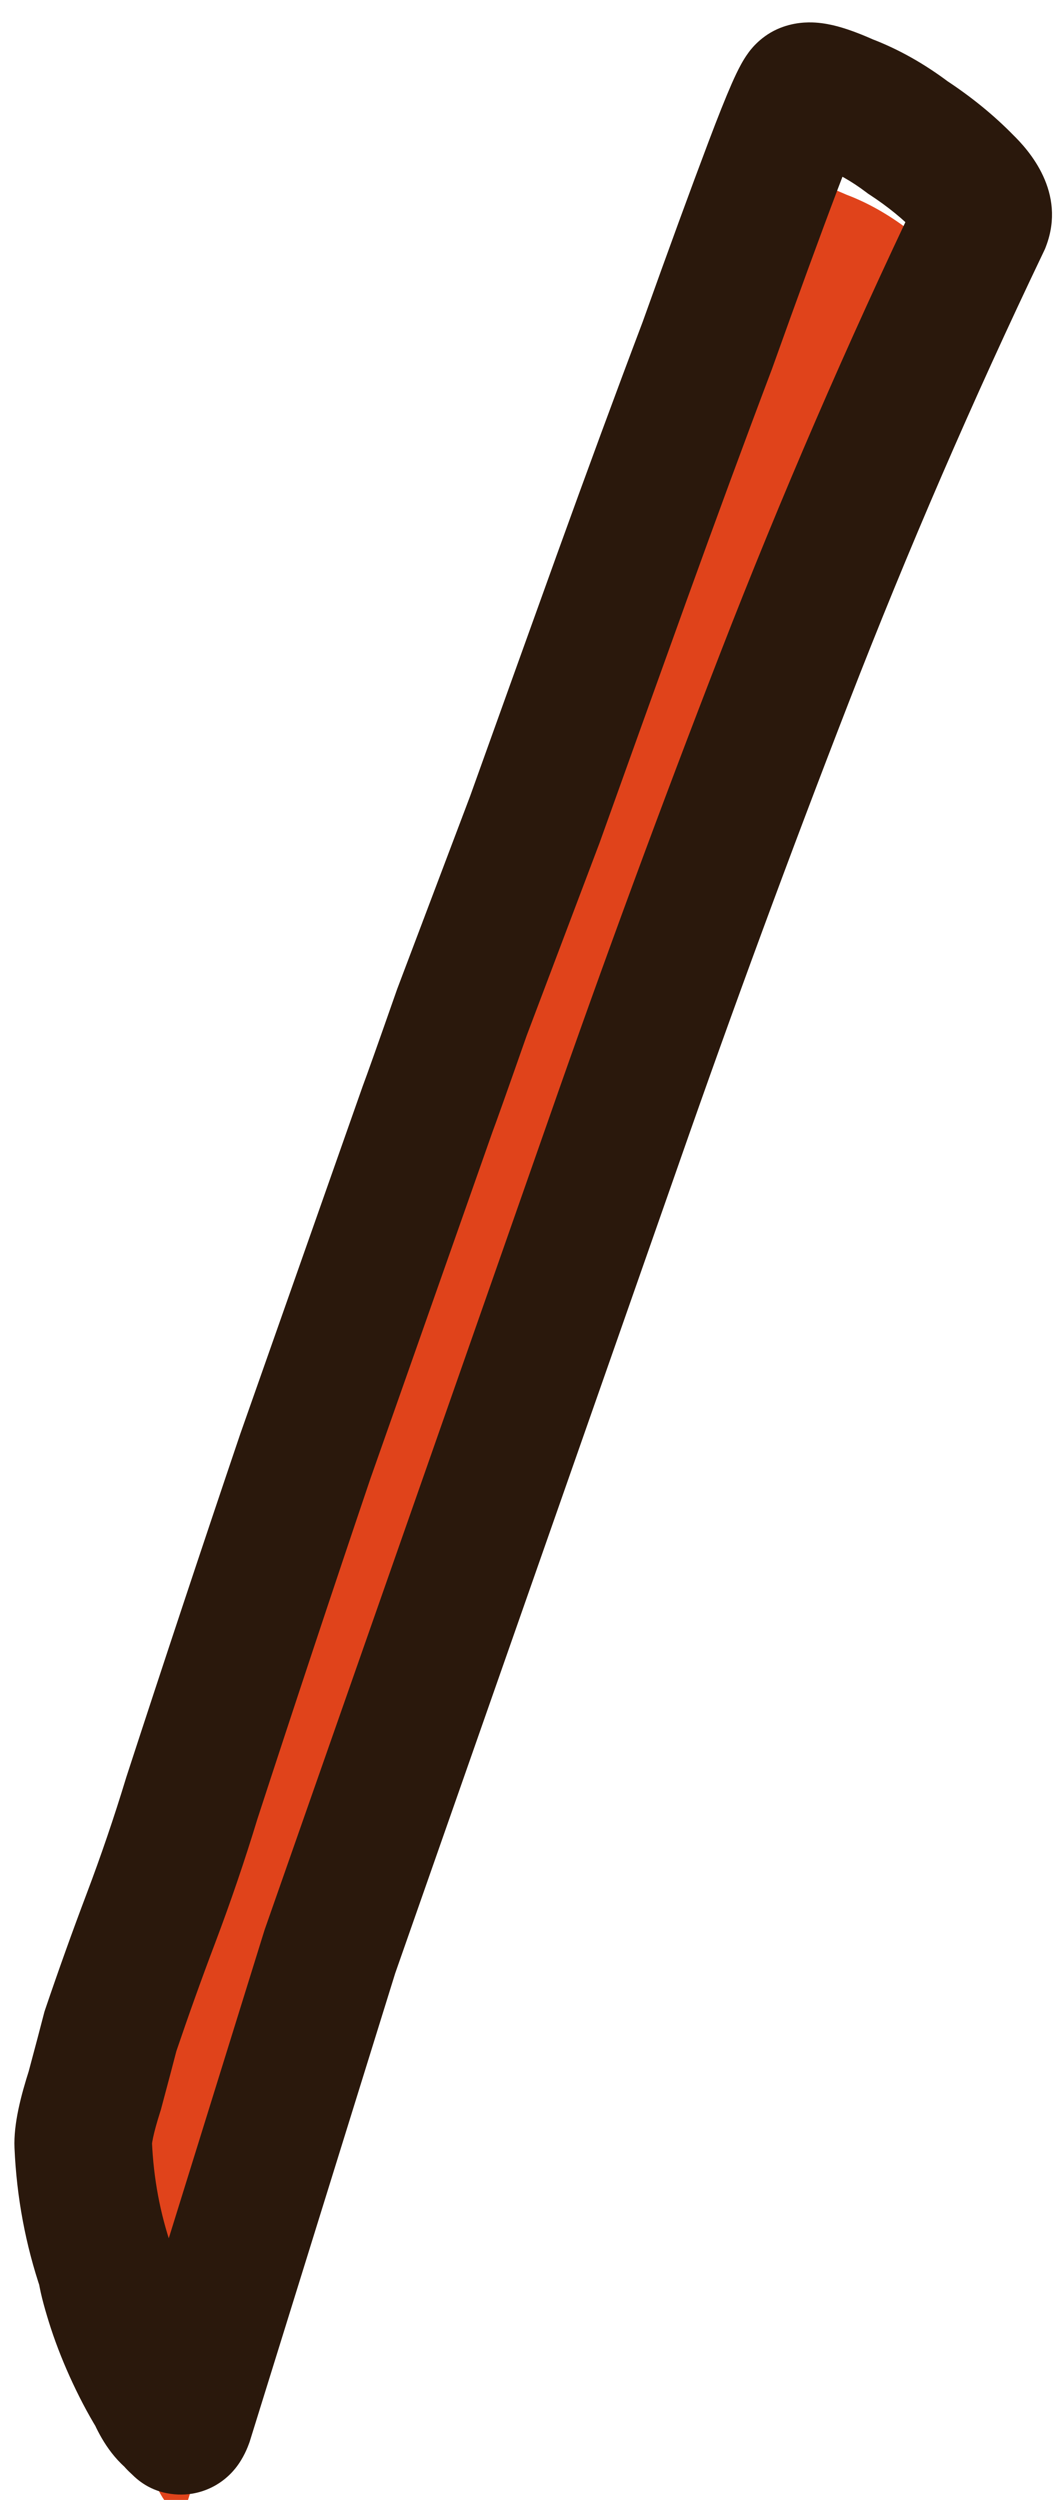<?xml version="1.0" encoding="UTF-8"?> <svg xmlns="http://www.w3.org/2000/svg" width="46" height="109" viewBox="0 0 46 109" fill="none"><mask id="path-1-outside-1_1_121" maskUnits="userSpaceOnUse" x="-31.295" y="-3.019" width="109.526" height="114.028" fill="black"><rect fill="white" x="-31.295" y="-3.019" width="109.526" height="114.028"></rect><path d="M7.577 105.433C7.312 105.267 7.055 104.908 6.805 104.355C6.441 103.759 6.099 103.105 5.778 102.394C5.457 101.683 5.194 100.994 4.987 100.326C4.781 99.658 4.664 99.188 4.636 98.916C4.046 97.185 3.71 95.388 3.629 93.523C3.609 93.056 3.776 92.268 4.13 91.157C4.449 89.967 4.678 89.104 4.815 88.566C5.387 86.882 5.976 85.238 6.583 83.633C7.233 81.913 7.826 80.172 8.361 78.409C9.996 73.392 11.649 68.415 13.319 63.478C15.069 58.505 16.84 53.475 18.632 48.387C18.806 47.928 19.308 46.513 20.139 44.142C21.05 41.734 22.112 38.925 23.326 35.715C24.504 32.426 25.747 28.965 27.055 25.332C28.407 21.585 29.668 18.163 30.838 15.068C31.973 11.894 32.931 9.275 33.711 7.211C34.491 5.147 34.96 4.08 35.118 4.009C35.355 3.902 35.95 4.061 36.903 4.487C37.82 4.834 38.712 5.335 39.578 5.99C40.523 6.609 41.349 7.282 42.057 8.009C42.73 8.656 42.98 9.209 42.806 9.667C39.675 16.215 36.813 22.831 34.22 29.516C31.627 36.201 29.148 42.929 26.784 49.7L14.379 85.106L8.04 105.509C7.953 105.739 7.892 105.814 7.856 105.735C7.706 105.613 7.613 105.512 7.577 105.433Z"></path></mask><g filter="url(#filter0_i_1_121)"><path d="M7.577 105.433C7.312 105.267 7.055 104.908 6.805 104.355C6.441 103.759 6.099 103.105 5.778 102.394C5.457 101.683 5.194 100.994 4.987 100.326C4.781 99.658 4.664 99.188 4.636 98.916C4.046 97.185 3.71 95.388 3.629 93.523C3.609 93.056 3.776 92.268 4.13 91.157C4.449 89.967 4.678 89.104 4.815 88.566C5.387 86.882 5.976 85.238 6.583 83.633C7.233 81.913 7.826 80.172 8.361 78.409C9.996 73.392 11.649 68.415 13.319 63.478C15.069 58.505 16.84 53.475 18.632 48.387C18.806 47.928 19.308 46.513 20.139 44.142C21.05 41.734 22.112 38.925 23.326 35.715C24.504 32.426 25.747 28.965 27.055 25.332C28.407 21.585 29.668 18.163 30.838 15.068C31.973 11.894 32.931 9.275 33.711 7.211C34.491 5.147 34.96 4.08 35.118 4.009C35.355 3.902 35.95 4.061 36.903 4.487C37.82 4.834 38.712 5.335 39.578 5.99C40.523 6.609 41.349 7.282 42.057 8.009C42.73 8.656 42.98 9.209 42.806 9.667C39.675 16.215 36.813 22.831 34.22 29.516C31.627 36.201 29.148 42.929 26.784 49.7L14.379 85.106L8.04 105.509C7.953 105.739 7.892 105.814 7.856 105.735C7.706 105.613 7.613 105.512 7.577 105.433Z" fill="#E0431B"></path></g><path d="M7.577 105.433L10.312 104.199L9.938 103.371L9.168 102.889L7.577 105.433ZM6.805 104.355L9.54 103.121L9.463 102.951L9.366 102.791L6.805 104.355ZM4.987 100.326L7.854 99.441L7.854 99.441L4.987 100.326ZM4.636 98.916L7.621 98.61L7.586 98.27L7.475 97.947L4.636 98.916ZM3.629 93.523L0.632 93.653L3.629 93.523ZM4.13 91.157L6.988 92.069L7.01 92.002L7.028 91.934L4.13 91.157ZM4.815 88.566L1.974 87.602L1.938 87.711L1.909 87.821L4.815 88.566ZM6.583 83.633L9.389 84.694L6.583 83.633ZM8.361 78.409L5.509 77.479L5.5 77.508L5.491 77.537L8.361 78.409ZM13.319 63.478L10.489 62.483L10.483 62.499L10.477 62.517L13.319 63.478ZM18.632 48.387L15.826 47.326L15.814 47.358L15.803 47.39L18.632 48.387ZM20.139 44.142L17.333 43.08L17.32 43.115L17.308 43.149L20.139 44.142ZM23.326 35.715L26.132 36.776L26.141 36.752L26.15 36.727L23.326 35.715ZM27.055 25.332L24.233 24.314L24.233 24.316L27.055 25.332ZM30.838 15.068L33.644 16.129L33.654 16.104L33.663 16.078L30.838 15.068ZM33.711 7.211L36.517 8.272L36.517 8.272L33.711 7.211ZM36.903 4.487L35.679 7.226L35.759 7.262L35.842 7.293L36.903 4.487ZM39.578 5.99L37.768 8.383L37.849 8.444L37.933 8.499L39.578 5.99ZM42.057 8.009L39.909 10.103L39.943 10.137L39.977 10.17L42.057 8.009ZM42.806 9.667L45.513 10.962L45.567 10.847L45.612 10.729L42.806 9.667ZM34.22 29.516L37.017 30.601L34.22 29.516ZM26.784 49.7L29.615 50.693L29.616 50.689L26.784 49.7ZM14.379 85.106L11.547 84.114L11.53 84.165L11.514 84.216L14.379 85.106ZM8.04 105.509L10.846 106.571L10.878 106.486L10.905 106.4L8.04 105.509ZM7.856 105.735L10.591 104.501L10.299 103.855L9.75 103.408L7.856 105.735ZM7.577 105.433L9.168 102.889C9.328 102.99 9.439 103.089 9.507 103.157C9.575 103.225 9.613 103.276 9.625 103.293C9.645 103.321 9.611 103.279 9.54 103.121L6.805 104.355L4.071 105.589C4.372 106.255 4.932 107.317 5.986 107.976L7.577 105.433ZM6.805 104.355L9.366 102.791C9.073 102.313 8.788 101.77 8.512 101.16L5.778 102.394L3.043 103.628C3.41 104.439 3.809 105.205 4.245 105.918L6.805 104.355ZM5.778 102.394L8.512 101.16C8.237 100.55 8.019 99.977 7.854 99.441L4.987 100.326L2.121 101.211C2.368 102.01 2.677 102.816 3.043 103.628L5.778 102.394ZM4.987 100.326L7.854 99.441C7.761 99.139 7.697 98.911 7.656 98.748C7.61 98.563 7.613 98.537 7.621 98.61L4.636 98.916L1.652 99.222C1.714 99.826 1.919 100.557 2.121 101.211L4.987 100.326ZM4.636 98.916L7.475 97.947C6.979 96.493 6.695 94.978 6.626 93.393L3.629 93.523L0.632 93.653C0.725 95.798 1.112 97.878 1.797 99.885L4.636 98.916ZM3.629 93.523L6.626 93.393C6.632 93.53 6.611 93.502 6.674 93.204C6.73 92.94 6.829 92.567 6.988 92.069L4.13 91.157L1.272 90.245C0.924 91.335 0.586 92.591 0.632 93.653L3.629 93.523ZM4.13 91.157L7.028 91.934C7.347 90.743 7.579 89.865 7.721 89.311L4.815 88.566L1.909 87.821C1.776 88.342 1.551 89.192 1.233 90.38L4.13 91.157ZM4.815 88.566L7.656 89.53C8.217 87.877 8.794 86.265 9.389 84.694L6.583 83.633L3.776 82.572C3.157 84.21 2.556 85.887 1.974 87.602L4.815 88.566ZM6.583 83.633L9.389 84.694C10.062 82.912 10.677 81.107 11.232 79.281L8.361 78.409L5.491 77.537C4.975 79.236 4.403 80.914 3.776 82.572L6.583 83.633ZM8.361 78.409L11.214 79.338C12.845 74.332 14.494 69.366 16.161 64.439L13.319 63.478L10.477 62.517C8.803 67.465 7.147 72.452 5.509 77.479L8.361 78.409ZM13.319 63.478L16.149 64.474C17.898 59.501 19.669 54.471 21.462 49.384L18.632 48.387L15.803 47.39C14.01 52.478 12.239 57.509 10.489 62.483L13.319 63.478ZM18.632 48.387L21.438 49.448C21.628 48.946 22.146 47.487 22.971 45.134L20.139 44.142L17.308 43.149C16.471 45.539 15.983 46.911 15.826 47.326L18.632 48.387ZM20.139 44.142L22.945 45.203C22.947 45.198 22.949 45.193 22.951 45.188C22.953 45.184 22.954 45.179 22.956 45.174C22.958 45.17 22.96 45.165 22.962 45.16C22.963 45.156 22.965 45.151 22.967 45.146C22.969 45.141 22.97 45.137 22.972 45.132C22.974 45.127 22.976 45.123 22.978 45.118C22.979 45.113 22.981 45.108 22.983 45.104C22.985 45.099 22.986 45.094 22.988 45.089C22.99 45.085 22.992 45.08 22.994 45.075C22.995 45.071 22.997 45.066 22.999 45.061C23.001 45.056 23.003 45.051 23.004 45.047C23.006 45.042 23.008 45.037 23.01 45.033C23.012 45.028 23.013 45.023 23.015 45.018C23.017 45.014 23.019 45.009 23.02 45.004C23.022 44.999 23.024 44.995 23.026 44.99C23.028 44.985 23.029 44.98 23.031 44.976C23.033 44.971 23.035 44.966 23.037 44.961C23.038 44.957 23.04 44.952 23.042 44.947C23.044 44.942 23.046 44.938 23.047 44.933C23.049 44.928 23.051 44.923 23.053 44.919C23.055 44.914 23.056 44.909 23.058 44.904C23.06 44.9 23.062 44.895 23.064 44.89C23.066 44.885 23.067 44.88 23.069 44.876C23.071 44.871 23.073 44.866 23.075 44.861C23.076 44.857 23.078 44.852 23.08 44.847C23.082 44.842 23.084 44.837 23.085 44.833C23.087 44.828 23.089 44.823 23.091 44.818C23.093 44.813 23.094 44.809 23.096 44.804C23.098 44.799 23.1 44.794 23.102 44.79C23.104 44.785 23.105 44.78 23.107 44.775C23.109 44.77 23.111 44.766 23.113 44.761C23.114 44.756 23.116 44.751 23.118 44.746C23.12 44.742 23.122 44.737 23.123 44.732C23.125 44.727 23.127 44.722 23.129 44.718C23.131 44.713 23.133 44.708 23.134 44.703C23.136 44.698 23.138 44.694 23.14 44.689C23.142 44.684 23.143 44.679 23.145 44.674C23.147 44.669 23.149 44.665 23.151 44.66C23.152 44.655 23.154 44.65 23.156 44.645C23.158 44.641 23.16 44.636 23.162 44.631C23.163 44.626 23.165 44.621 23.167 44.617C23.169 44.612 23.171 44.607 23.173 44.602C23.174 44.597 23.176 44.592 23.178 44.587C23.18 44.583 23.182 44.578 23.184 44.573C23.185 44.568 23.187 44.563 23.189 44.558C23.191 44.554 23.193 44.549 23.195 44.544C23.196 44.539 23.198 44.534 23.2 44.529C23.202 44.525 23.204 44.52 23.206 44.515C23.207 44.51 23.209 44.505 23.211 44.5C23.213 44.495 23.215 44.491 23.217 44.486C23.218 44.481 23.22 44.476 23.222 44.471C23.224 44.466 23.226 44.461 23.228 44.457C23.229 44.452 23.231 44.447 23.233 44.442C23.235 44.437 23.237 44.432 23.239 44.427C23.241 44.422 23.242 44.418 23.244 44.413C23.246 44.408 23.248 44.403 23.25 44.398C23.252 44.393 23.253 44.388 23.255 44.383C23.257 44.379 23.259 44.374 23.261 44.369C23.263 44.364 23.264 44.359 23.266 44.354C23.268 44.349 23.27 44.344 23.272 44.34C23.274 44.335 23.276 44.33 23.277 44.325C23.279 44.32 23.281 44.315 23.283 44.31C23.285 44.305 23.287 44.3 23.288 44.296C23.29 44.291 23.292 44.286 23.294 44.281C23.296 44.276 23.298 44.271 23.3 44.266C23.301 44.261 23.303 44.256 23.305 44.252C23.307 44.247 23.309 44.242 23.311 44.237C23.312 44.232 23.314 44.227 23.316 44.222C23.318 44.217 23.32 44.212 23.322 44.207C23.324 44.202 23.326 44.197 23.327 44.193C23.329 44.188 23.331 44.183 23.333 44.178C23.335 44.173 23.337 44.168 23.339 44.163C23.34 44.158 23.342 44.153 23.344 44.148C23.346 44.143 23.348 44.138 23.35 44.133C23.352 44.129 23.354 44.124 23.355 44.119C23.357 44.114 23.359 44.109 23.361 44.104C23.363 44.099 23.365 44.094 23.366 44.089C23.368 44.084 23.37 44.079 23.372 44.074C23.374 44.069 23.376 44.064 23.378 44.059C23.38 44.054 23.381 44.05 23.383 44.045C23.385 44.04 23.387 44.035 23.389 44.03C23.391 44.025 23.393 44.02 23.395 44.015C23.396 44.01 23.398 44.005 23.4 44C23.402 43.995 23.404 43.99 23.406 43.985C23.408 43.98 23.41 43.975 23.411 43.97C23.413 43.965 23.415 43.96 23.417 43.955C23.419 43.95 23.421 43.946 23.423 43.941C23.425 43.935 23.427 43.931 23.428 43.926C23.43 43.921 23.432 43.916 23.434 43.911C23.436 43.906 23.438 43.901 23.44 43.896C23.442 43.891 23.443 43.886 23.445 43.881C23.447 43.876 23.449 43.871 23.451 43.866C23.453 43.861 23.455 43.856 23.457 43.851C23.459 43.846 23.46 43.841 23.462 43.836C23.464 43.831 23.466 43.826 23.468 43.821C23.47 43.816 23.472 43.811 23.474 43.806C23.476 43.801 23.477 43.796 23.479 43.791C23.481 43.786 23.483 43.781 23.485 43.776C23.487 43.771 23.489 43.766 23.491 43.761C23.492 43.756 23.494 43.751 23.496 43.746C23.498 43.741 23.5 43.736 23.502 43.731C23.504 43.726 23.506 43.721 23.508 43.716C23.509 43.711 23.511 43.706 23.513 43.701C23.515 43.696 23.517 43.691 23.519 43.686C23.521 43.681 23.523 43.676 23.525 43.671C23.527 43.666 23.529 43.661 23.53 43.656C23.532 43.651 23.534 43.646 23.536 43.641C23.538 43.636 23.54 43.63 23.542 43.626C23.544 43.62 23.546 43.615 23.548 43.61C23.549 43.605 23.551 43.6 23.553 43.595C23.555 43.59 23.557 43.585 23.559 43.58C23.561 43.575 23.563 43.57 23.565 43.565C23.567 43.56 23.569 43.555 23.57 43.55C23.572 43.545 23.574 43.54 23.576 43.535C23.578 43.53 23.58 43.525 23.582 43.52C23.584 43.514 23.586 43.51 23.588 43.504C23.59 43.499 23.591 43.494 23.593 43.489C23.595 43.484 23.597 43.479 23.599 43.474C23.601 43.469 23.603 43.464 23.605 43.459C23.607 43.454 23.609 43.449 23.611 43.444C23.613 43.439 23.614 43.434 23.616 43.428C23.618 43.423 23.62 43.418 23.622 43.413C23.624 43.408 23.626 43.403 23.628 43.398C23.63 43.393 23.632 43.388 23.634 43.383C23.636 43.378 23.637 43.373 23.639 43.367C23.641 43.362 23.643 43.357 23.645 43.352C23.647 43.347 23.649 43.342 23.651 43.337C23.653 43.332 23.655 43.327 23.657 43.322C23.659 43.317 23.661 43.312 23.663 43.306C23.664 43.301 23.666 43.296 23.668 43.291C23.67 43.286 23.672 43.281 23.674 43.276C23.676 43.271 23.678 43.266 23.68 43.261C23.682 43.255 23.684 43.25 23.686 43.245C23.688 43.24 23.689 43.235 23.692 43.23C23.693 43.225 23.695 43.22 23.697 43.215C23.699 43.209 23.701 43.204 23.703 43.199C23.705 43.194 23.707 43.189 23.709 43.184C23.711 43.179 23.713 43.173 23.715 43.168C23.717 43.163 23.719 43.158 23.721 43.153C23.722 43.148 23.724 43.143 23.726 43.138C23.728 43.133 23.73 43.127 23.732 43.122C23.734 43.117 23.736 43.112 23.738 43.107C23.74 43.102 23.742 43.097 23.744 43.091C23.746 43.086 23.748 43.081 23.75 43.076C23.752 43.071 23.753 43.066 23.756 43.061C23.757 43.055 23.759 43.05 23.761 43.045C23.763 43.04 23.765 43.035 23.767 43.03C23.769 43.025 23.771 43.019 23.773 43.014C23.775 43.009 23.777 43.004 23.779 42.999C23.781 42.994 23.783 42.988 23.785 42.983C23.787 42.978 23.789 42.973 23.791 42.968C23.793 42.963 23.794 42.957 23.796 42.952C23.798 42.947 23.8 42.942 23.802 42.937C23.804 42.932 23.806 42.926 23.808 42.921C23.81 42.916 23.812 42.911 23.814 42.906C23.816 42.901 23.818 42.895 23.82 42.89C23.822 42.885 23.824 42.88 23.826 42.875C23.828 42.87 23.83 42.864 23.832 42.859C23.834 42.854 23.836 42.849 23.837 42.843C23.84 42.838 23.841 42.833 23.843 42.828C23.845 42.823 23.847 42.818 23.849 42.812C23.851 42.807 23.853 42.802 23.855 42.797C23.857 42.792 23.859 42.786 23.861 42.781C23.863 42.776 23.865 42.771 23.867 42.766C23.869 42.76 23.871 42.755 23.873 42.75C23.875 42.745 23.877 42.739 23.879 42.734C23.881 42.729 23.883 42.724 23.885 42.719C23.887 42.714 23.889 42.708 23.891 42.703C23.893 42.698 23.895 42.693 23.897 42.687C23.898 42.682 23.901 42.677 23.902 42.672C23.904 42.666 23.906 42.661 23.908 42.656C23.91 42.651 23.912 42.646 23.914 42.64C23.916 42.635 23.918 42.63 23.92 42.625C23.922 42.62 23.924 42.614 23.926 42.609C23.928 42.604 23.93 42.599 23.932 42.593C23.934 42.588 23.936 42.583 23.938 42.578C23.94 42.572 23.942 42.567 23.944 42.562C23.946 42.557 23.948 42.551 23.95 42.546C23.952 42.541 23.954 42.536 23.956 42.53C23.958 42.525 23.96 42.52 23.962 42.515C23.964 42.509 23.966 42.504 23.968 42.499C23.97 42.494 23.972 42.488 23.974 42.483C23.976 42.478 23.978 42.472 23.98 42.467C23.982 42.462 23.984 42.457 23.986 42.452C23.988 42.446 23.99 42.441 23.992 42.436C23.994 42.43 23.996 42.425 23.998 42.42C24 42.415 24.002 42.409 24.004 42.404C24.006 42.399 24.008 42.394 24.01 42.388C24.012 42.383 24.014 42.378 24.016 42.372C24.018 42.367 24.02 42.362 24.022 42.356C24.024 42.351 24.026 42.346 24.028 42.341C24.03 42.335 24.032 42.33 24.034 42.325C24.036 42.319 24.038 42.314 24.04 42.309C24.042 42.304 24.044 42.298 24.046 42.293C24.048 42.288 24.05 42.282 24.052 42.277C24.054 42.272 24.056 42.267 24.058 42.261C24.06 42.256 24.062 42.251 24.064 42.245C24.066 42.24 24.068 42.235 24.07 42.229C24.072 42.224 24.074 42.219 24.076 42.214C24.078 42.208 24.08 42.203 24.082 42.198C24.084 42.192 24.086 42.187 24.088 42.182C24.09 42.176 24.092 42.171 24.094 42.166C24.096 42.16 24.098 42.155 24.1 42.15C24.102 42.144 24.104 42.139 24.106 42.134C24.108 42.128 24.11 42.123 24.112 42.118C24.114 42.112 24.116 42.107 24.118 42.102C24.12 42.096 24.122 42.091 24.124 42.086C24.126 42.08 24.128 42.075 24.13 42.07C24.132 42.064 24.134 42.059 24.136 42.054C24.138 42.048 24.14 42.043 24.142 42.038C24.144 42.032 24.146 42.027 24.148 42.022C24.15 42.016 24.152 42.011 24.154 42.006C24.156 42 24.158 41.995 24.16 41.989C24.163 41.984 24.165 41.979 24.166 41.974C24.169 41.968 24.171 41.963 24.173 41.957C24.175 41.952 24.177 41.947 24.179 41.941C24.181 41.936 24.183 41.931 24.185 41.925C24.187 41.92 24.189 41.914 24.191 41.909C24.193 41.904 24.195 41.898 24.197 41.893C24.199 41.888 24.201 41.882 24.203 41.877C24.205 41.871 24.207 41.866 24.209 41.861C24.211 41.855 24.213 41.85 24.215 41.845C24.217 41.839 24.219 41.834 24.221 41.828C24.223 41.823 24.225 41.818 24.227 41.812C24.23 41.807 24.232 41.801 24.234 41.796C24.236 41.791 24.238 41.785 24.24 41.78C24.242 41.775 24.244 41.769 24.246 41.764C24.248 41.758 24.25 41.753 24.252 41.748C24.254 41.742 24.256 41.737 24.258 41.731C24.26 41.726 24.262 41.721 24.264 41.715C24.266 41.71 24.268 41.704 24.27 41.699C24.272 41.694 24.274 41.688 24.276 41.683C24.279 41.677 24.281 41.672 24.283 41.666C24.285 41.661 24.287 41.656 24.289 41.65C24.291 41.645 24.293 41.639 24.295 41.634C24.297 41.629 24.299 41.623 24.301 41.618C24.303 41.612 24.305 41.607 24.307 41.601C24.309 41.596 24.311 41.59 24.313 41.585C24.315 41.58 24.317 41.574 24.32 41.569C24.322 41.563 24.324 41.558 24.326 41.553C24.328 41.547 24.33 41.542 24.332 41.536C24.334 41.531 24.336 41.525 24.338 41.52C24.34 41.514 24.342 41.509 24.344 41.504C24.346 41.498 24.348 41.493 24.35 41.487C24.352 41.482 24.355 41.476 24.357 41.471C24.359 41.465 24.361 41.46 24.363 41.455C24.365 41.449 24.367 41.444 24.369 41.438C24.371 41.433 24.373 41.427 24.375 41.422C24.377 41.416 24.379 41.411 24.381 41.405C24.383 41.4 24.386 41.394 24.387 41.389C24.39 41.383 24.392 41.378 24.394 41.373C24.396 41.367 24.398 41.362 24.4 41.356C24.402 41.351 24.404 41.345 24.406 41.34C24.408 41.334 24.41 41.329 24.412 41.323C24.415 41.318 24.416 41.312 24.419 41.307C24.421 41.301 24.423 41.296 24.425 41.29C24.427 41.285 24.429 41.279 24.431 41.274C24.433 41.268 24.435 41.263 24.437 41.257C24.439 41.252 24.441 41.246 24.444 41.241C24.446 41.235 24.448 41.23 24.45 41.224C24.452 41.219 24.454 41.213 24.456 41.208C24.458 41.202 24.46 41.197 24.462 41.191C24.464 41.186 24.466 41.18 24.468 41.175C24.471 41.169 24.473 41.164 24.475 41.158C24.477 41.153 24.479 41.147 24.481 41.142C24.483 41.136 24.485 41.131 24.487 41.125C24.489 41.12 24.491 41.114 24.494 41.109C24.496 41.103 24.498 41.098 24.5 41.092C24.502 41.087 24.504 41.081 24.506 41.076C24.508 41.07 24.51 41.065 24.512 41.059C24.514 41.053 24.517 41.048 24.519 41.042C24.521 41.037 24.523 41.031 24.525 41.026C24.527 41.02 24.529 41.015 24.531 41.009C24.533 41.004 24.535 40.998 24.537 40.993C24.54 40.987 24.542 40.981 24.544 40.976C24.546 40.97 24.548 40.965 24.55 40.959C24.552 40.954 24.554 40.948 24.556 40.943C24.558 40.937 24.561 40.932 24.563 40.926C24.565 40.92 24.567 40.915 24.569 40.909C24.571 40.904 24.573 40.898 24.575 40.893C24.577 40.887 24.579 40.882 24.581 40.876C24.584 40.87 24.586 40.865 24.588 40.859C24.59 40.854 24.592 40.848 24.594 40.843C24.596 40.837 24.598 40.831 24.6 40.826C24.602 40.82 24.605 40.815 24.607 40.809C24.609 40.804 24.611 40.798 24.613 40.792C24.615 40.787 24.617 40.781 24.619 40.776C24.622 40.77 24.624 40.765 24.626 40.759C24.628 40.753 24.63 40.748 24.632 40.742C24.634 40.737 24.636 40.731 24.638 40.725C24.64 40.72 24.643 40.714 24.645 40.709C24.647 40.703 24.649 40.697 24.651 40.692C24.653 40.686 24.655 40.681 24.657 40.675C24.66 40.669 24.662 40.664 24.664 40.658C24.666 40.653 24.668 40.647 24.67 40.642C24.672 40.636 24.674 40.63 24.677 40.625C24.679 40.619 24.681 40.614 24.683 40.608C24.685 40.602 24.687 40.597 24.689 40.591C24.691 40.585 24.694 40.58 24.696 40.574C24.698 40.569 24.7 40.563 24.702 40.557C24.704 40.552 24.706 40.546 24.708 40.541C24.71 40.535 24.713 40.529 24.715 40.524C24.717 40.518 24.719 40.512 24.721 40.507C24.723 40.501 24.725 40.495 24.727 40.49C24.73 40.484 24.732 40.478 24.734 40.473C24.736 40.467 24.738 40.462 24.74 40.456C24.742 40.45 24.745 40.445 24.747 40.439C24.749 40.433 24.751 40.428 24.753 40.422C24.755 40.416 24.757 40.411 24.759 40.405C24.762 40.4 24.764 40.394 24.766 40.388C24.768 40.383 24.77 40.377 24.772 40.371C24.774 40.366 24.777 40.36 24.779 40.354C24.781 40.349 24.783 40.343 24.785 40.337C24.787 40.332 24.79 40.326 24.792 40.32C24.794 40.315 24.796 40.309 24.798 40.303C24.8 40.298 24.802 40.292 24.805 40.286C24.807 40.281 24.809 40.275 24.811 40.269C24.813 40.264 24.815 40.258 24.817 40.252C24.82 40.247 24.822 40.241 24.824 40.235C24.826 40.23 24.828 40.224 24.83 40.218C24.832 40.213 24.834 40.207 24.837 40.201C24.839 40.196 24.841 40.19 24.843 40.184C24.845 40.178 24.847 40.173 24.85 40.167C24.852 40.161 24.854 40.156 24.856 40.15C24.858 40.144 24.86 40.139 24.863 40.133C24.865 40.127 24.867 40.121 24.869 40.116C24.871 40.11 24.873 40.104 24.875 40.099C24.878 40.093 24.88 40.087 24.882 40.082C24.884 40.076 24.886 40.07 24.888 40.065C24.89 40.059 24.893 40.053 24.895 40.047C24.897 40.042 24.899 40.036 24.901 40.03C24.904 40.025 24.906 40.019 24.908 40.013C24.91 40.007 24.912 40.002 24.914 39.996C24.916 39.99 24.919 39.984 24.921 39.979C24.923 39.973 24.925 39.967 24.927 39.962C24.929 39.956 24.932 39.95 24.934 39.944C24.936 39.939 24.938 39.933 24.94 39.927C24.942 39.921 24.945 39.916 24.947 39.91C24.949 39.904 24.951 39.898 24.953 39.893C24.956 39.887 24.958 39.881 24.96 39.876C24.962 39.87 24.964 39.864 24.966 39.858C24.968 39.852 24.971 39.847 24.973 39.841C24.975 39.835 24.977 39.83 24.979 39.824C24.982 39.818 24.984 39.812 24.986 39.806C24.988 39.801 24.99 39.795 24.992 39.789C24.995 39.783 24.997 39.778 24.999 39.772C25.001 39.766 25.003 39.76 25.006 39.755C25.008 39.749 25.01 39.743 25.012 39.737C25.014 39.732 25.016 39.726 25.019 39.72C25.021 39.714 25.023 39.709 25.025 39.703C25.027 39.697 25.029 39.691 25.032 39.685C25.034 39.68 25.036 39.674 25.038 39.668C25.04 39.662 25.043 39.657 25.045 39.651C25.047 39.645 25.049 39.639 25.051 39.633C25.053 39.628 25.056 39.622 25.058 39.616C25.06 39.61 25.062 39.605 25.064 39.599C25.067 39.593 25.069 39.587 25.071 39.581C25.073 39.575 25.076 39.57 25.078 39.564C25.08 39.558 25.082 39.552 25.084 39.547C25.086 39.541 25.089 39.535 25.091 39.529C25.093 39.523 25.095 39.517 25.097 39.512C25.1 39.506 25.102 39.5 25.104 39.494C25.106 39.488 25.108 39.483 25.111 39.477C25.113 39.471 25.115 39.465 25.117 39.459C25.119 39.454 25.122 39.448 25.124 39.442C25.126 39.436 25.128 39.43 25.13 39.425C25.133 39.419 25.135 39.413 25.137 39.407C25.139 39.401 25.141 39.395 25.144 39.389C25.146 39.384 25.148 39.378 25.15 39.372C25.152 39.366 25.155 39.36 25.157 39.355C25.159 39.349 25.161 39.343 25.163 39.337C25.166 39.331 25.168 39.325 25.17 39.319C25.172 39.314 25.174 39.308 25.177 39.302C25.179 39.296 25.181 39.29 25.183 39.284C25.186 39.279 25.188 39.273 25.19 39.267C25.192 39.261 25.194 39.255 25.197 39.249C25.199 39.243 25.201 39.238 25.203 39.232C25.206 39.226 25.208 39.22 25.21 39.214C25.212 39.208 25.214 39.203 25.216 39.197C25.219 39.191 25.221 39.185 25.223 39.179C25.225 39.173 25.228 39.167 25.23 39.161C25.232 39.156 25.234 39.15 25.236 39.144C25.239 39.138 25.241 39.132 25.243 39.126C25.245 39.12 25.248 39.114 25.25 39.108C25.252 39.103 25.254 39.097 25.256 39.091C25.259 39.085 25.261 39.079 25.263 39.073C25.265 39.067 25.268 39.062 25.27 39.056C25.272 39.05 25.274 39.044 25.276 39.038C25.279 39.032 25.281 39.026 25.283 39.02C25.285 39.014 25.288 39.008 25.29 39.003C25.292 38.997 25.294 38.991 25.297 38.985C25.299 38.979 25.301 38.973 25.303 38.967C25.305 38.961 25.308 38.955 25.31 38.95C25.312 38.944 25.314 38.938 25.317 38.932C25.319 38.926 25.321 38.92 25.323 38.914C25.326 38.908 25.328 38.902 25.33 38.896C25.332 38.89 25.335 38.885 25.337 38.879C25.339 38.873 25.341 38.867 25.343 38.861C25.346 38.855 25.348 38.849 25.35 38.843C25.352 38.837 25.355 38.831 25.357 38.825C25.359 38.819 25.361 38.813 25.364 38.807C25.366 38.801 25.368 38.796 25.37 38.79C25.373 38.784 25.375 38.778 25.377 38.772C25.379 38.766 25.382 38.76 25.384 38.754C25.386 38.748 25.388 38.742 25.391 38.736C25.393 38.73 25.395 38.724 25.397 38.718C25.4 38.712 25.402 38.706 25.404 38.701C25.406 38.695 25.409 38.689 25.411 38.683C25.413 38.677 25.415 38.671 25.418 38.665C25.42 38.659 25.422 38.653 25.424 38.647C25.427 38.641 25.429 38.635 25.431 38.629C25.433 38.623 25.436 38.617 25.438 38.611C25.44 38.605 25.442 38.599 25.445 38.593C25.447 38.587 25.449 38.581 25.451 38.575C25.454 38.569 25.456 38.563 25.458 38.557C25.46 38.551 25.463 38.546 25.465 38.54C25.467 38.534 25.47 38.528 25.472 38.522C25.474 38.516 25.476 38.51 25.479 38.504C25.481 38.498 25.483 38.492 25.485 38.486C25.488 38.48 25.49 38.474 25.492 38.468C25.494 38.462 25.497 38.456 25.499 38.45C25.501 38.444 25.503 38.438 25.506 38.432C25.508 38.426 25.51 38.42 25.512 38.414C25.515 38.408 25.517 38.402 25.519 38.396C25.522 38.39 25.524 38.384 25.526 38.378C25.528 38.372 25.531 38.366 25.533 38.36C25.535 38.354 25.538 38.348 25.54 38.342C25.542 38.336 25.544 38.33 25.547 38.324C25.549 38.318 25.551 38.312 25.553 38.306C25.556 38.3 25.558 38.294 25.56 38.288C25.562 38.282 25.565 38.276 25.567 38.27C25.569 38.264 25.572 38.258 25.574 38.252C25.576 38.246 25.578 38.239 25.581 38.233C25.583 38.227 25.585 38.221 25.587 38.215C25.59 38.209 25.592 38.203 25.594 38.197C25.597 38.191 25.599 38.185 25.601 38.179C25.604 38.173 25.606 38.167 25.608 38.161C25.61 38.155 25.613 38.149 25.615 38.143C25.617 38.137 25.619 38.131 25.622 38.125C25.624 38.119 25.626 38.113 25.629 38.107C25.631 38.101 25.633 38.095 25.636 38.089C25.638 38.083 25.64 38.076 25.642 38.07C25.645 38.064 25.647 38.058 25.649 38.052C25.652 38.046 25.654 38.04 25.656 38.034C25.658 38.028 25.661 38.022 25.663 38.016C25.665 38.01 25.668 38.004 25.67 37.998C25.672 37.992 25.674 37.986 25.677 37.979C25.679 37.973 25.681 37.967 25.684 37.961C25.686 37.955 25.688 37.949 25.691 37.943C25.693 37.937 25.695 37.931 25.698 37.925C25.7 37.919 25.702 37.913 25.704 37.907C25.707 37.9 25.709 37.894 25.711 37.888C25.714 37.882 25.716 37.876 25.718 37.87C25.721 37.864 25.723 37.858 25.725 37.852C25.727 37.846 25.73 37.84 25.732 37.834C25.734 37.827 25.737 37.821 25.739 37.815C25.741 37.809 25.744 37.803 25.746 37.797C25.748 37.791 25.75 37.785 25.753 37.779C25.755 37.772 25.757 37.766 25.76 37.76C25.762 37.754 25.764 37.748 25.767 37.742C25.769 37.736 25.771 37.73 25.773 37.724C25.776 37.718 25.778 37.711 25.78 37.705C25.783 37.699 25.785 37.693 25.787 37.687C25.79 37.681 25.792 37.675 25.794 37.669C25.797 37.662 25.799 37.656 25.801 37.65C25.804 37.644 25.806 37.638 25.808 37.632C25.811 37.626 25.813 37.62 25.815 37.613C25.817 37.607 25.82 37.601 25.822 37.595C25.825 37.589 25.827 37.583 25.829 37.577C25.831 37.57 25.834 37.564 25.836 37.558C25.838 37.552 25.841 37.546 25.843 37.54C25.845 37.534 25.848 37.527 25.85 37.521C25.852 37.515 25.855 37.509 25.857 37.503C25.859 37.497 25.862 37.49 25.864 37.484C25.866 37.478 25.869 37.472 25.871 37.466C25.873 37.46 25.876 37.454 25.878 37.447C25.88 37.441 25.883 37.435 25.885 37.429C25.887 37.423 25.89 37.417 25.892 37.41C25.894 37.404 25.897 37.398 25.899 37.392C25.901 37.386 25.904 37.38 25.906 37.373C25.956 37.242 25.912 37.357 25.962 37.225C26 37.126 25.953 37.25 25.99 37.151C26.003 37.117 26.006 37.109 26.018 37.076C26.069 36.943 26.081 36.91 26.132 36.776L23.326 35.715L20.52 34.654C20.517 34.66 20.515 34.667 20.512 34.673C20.51 34.679 20.508 34.685 20.505 34.692C20.503 34.698 20.501 34.704 20.498 34.711C20.496 34.717 20.494 34.723 20.491 34.729C20.489 34.736 20.486 34.742 20.484 34.748C20.482 34.754 20.479 34.761 20.477 34.767C20.475 34.773 20.472 34.779 20.47 34.786C20.468 34.792 20.465 34.798 20.463 34.804C20.46 34.811 20.458 34.817 20.456 34.823C20.453 34.829 20.451 34.836 20.449 34.842C20.446 34.848 20.444 34.854 20.442 34.861C20.439 34.867 20.437 34.873 20.434 34.879C20.432 34.885 20.43 34.892 20.427 34.898C20.425 34.904 20.423 34.91 20.42 34.917C20.408 34.95 20.419 34.921 20.406 34.954C20.306 35.219 20.394 34.987 20.294 35.251C20.291 35.258 20.289 35.264 20.287 35.27C20.284 35.276 20.282 35.282 20.28 35.288C20.277 35.294 20.275 35.301 20.273 35.307C20.27 35.313 20.268 35.319 20.266 35.325C20.263 35.331 20.261 35.338 20.259 35.344C20.256 35.35 20.254 35.356 20.252 35.362C20.25 35.368 20.247 35.374 20.245 35.381C20.242 35.387 20.24 35.393 20.238 35.399C20.235 35.405 20.233 35.411 20.231 35.418C20.229 35.424 20.226 35.43 20.224 35.436C20.222 35.442 20.219 35.448 20.217 35.454C20.215 35.461 20.212 35.467 20.21 35.473C20.208 35.479 20.205 35.485 20.203 35.491C20.201 35.497 20.198 35.504 20.196 35.51C20.194 35.516 20.191 35.522 20.189 35.528C20.187 35.534 20.184 35.54 20.182 35.546C20.18 35.553 20.177 35.559 20.175 35.565C20.173 35.571 20.171 35.577 20.168 35.583C20.166 35.589 20.164 35.595 20.161 35.601C20.159 35.608 20.157 35.614 20.154 35.62C20.152 35.626 20.15 35.632 20.148 35.638C20.145 35.644 20.143 35.65 20.141 35.656C20.138 35.663 20.136 35.669 20.134 35.675C20.131 35.681 20.129 35.687 20.127 35.693C20.124 35.699 20.122 35.705 20.12 35.711C20.117 35.717 20.115 35.724 20.113 35.73C20.111 35.736 20.108 35.742 20.106 35.748C20.104 35.754 20.101 35.76 20.099 35.766C20.097 35.772 20.095 35.778 20.092 35.784C20.09 35.791 20.088 35.797 20.085 35.803C20.083 35.809 20.081 35.815 20.078 35.821C20.076 35.827 20.074 35.833 20.072 35.839C20.069 35.845 20.067 35.851 20.065 35.857C20.062 35.863 20.06 35.869 20.058 35.876C20.055 35.882 20.053 35.888 20.051 35.894C20.049 35.9 20.046 35.906 20.044 35.912C20.042 35.918 20.039 35.924 20.037 35.93C20.035 35.936 20.032 35.942 20.03 35.948C20.028 35.954 20.026 35.96 20.023 35.966C20.021 35.972 20.019 35.978 20.017 35.985C20.014 35.991 20.012 35.997 20.01 36.003C20.007 36.009 20.005 36.015 20.003 36.021C20 36.027 19.998 36.033 19.996 36.039C19.994 36.045 19.991 36.051 19.989 36.057C19.987 36.063 19.985 36.069 19.982 36.075C19.98 36.081 19.978 36.087 19.975 36.093C19.973 36.099 19.971 36.105 19.968 36.111C19.966 36.117 19.964 36.123 19.962 36.129C19.959 36.136 19.957 36.142 19.955 36.148C19.953 36.154 19.95 36.16 19.948 36.166C19.946 36.172 19.944 36.178 19.941 36.184C19.939 36.19 19.937 36.196 19.934 36.202C19.932 36.208 19.93 36.214 19.928 36.22C19.925 36.226 19.923 36.232 19.921 36.238C19.919 36.244 19.916 36.25 19.914 36.256C19.912 36.262 19.909 36.268 19.907 36.274C19.905 36.28 19.903 36.286 19.9 36.292C19.898 36.298 19.896 36.304 19.893 36.31C19.891 36.316 19.889 36.322 19.887 36.328C19.884 36.334 19.882 36.34 19.88 36.346C19.878 36.352 19.875 36.358 19.873 36.364C19.871 36.37 19.869 36.376 19.866 36.382C19.864 36.388 19.862 36.394 19.86 36.4C19.857 36.406 19.855 36.411 19.853 36.417C19.851 36.423 19.848 36.429 19.846 36.435C19.844 36.441 19.841 36.447 19.839 36.453C19.837 36.459 19.835 36.465 19.832 36.471C19.83 36.477 19.828 36.483 19.826 36.489C19.823 36.495 19.821 36.501 19.819 36.507C19.817 36.513 19.814 36.519 19.812 36.525C19.81 36.531 19.808 36.537 19.805 36.543C19.803 36.549 19.801 36.555 19.799 36.561C19.796 36.566 19.794 36.572 19.792 36.578C19.79 36.584 19.787 36.59 19.785 36.596C19.783 36.602 19.781 36.608 19.778 36.614C19.776 36.62 19.774 36.626 19.772 36.632C19.769 36.638 19.767 36.644 19.765 36.65C19.763 36.656 19.761 36.662 19.758 36.667C19.756 36.673 19.754 36.679 19.752 36.685C19.749 36.691 19.747 36.697 19.745 36.703C19.742 36.709 19.74 36.715 19.738 36.721C19.736 36.727 19.734 36.733 19.731 36.739C19.729 36.745 19.727 36.751 19.725 36.756C19.722 36.762 19.72 36.768 19.718 36.774C19.716 36.78 19.713 36.786 19.711 36.792C19.709 36.798 19.707 36.804 19.704 36.81C19.702 36.816 19.7 36.821 19.698 36.827C19.696 36.833 19.693 36.839 19.691 36.845C19.689 36.851 19.687 36.857 19.684 36.863C19.682 36.869 19.68 36.875 19.678 36.88C19.675 36.886 19.673 36.892 19.671 36.898C19.669 36.904 19.667 36.91 19.664 36.916C19.662 36.922 19.66 36.928 19.658 36.934C19.655 36.939 19.653 36.945 19.651 36.951C19.649 36.957 19.646 36.963 19.644 36.969C19.642 36.975 19.64 36.98 19.638 36.986C19.635 36.992 19.633 36.998 19.631 37.004C19.629 37.01 19.627 37.016 19.624 37.022C19.622 37.028 19.62 37.033 19.618 37.039C19.615 37.045 19.613 37.051 19.611 37.057C19.609 37.063 19.607 37.069 19.604 37.075C19.602 37.08 19.6 37.086 19.598 37.092C19.596 37.098 19.593 37.104 19.591 37.11C19.589 37.115 19.587 37.121 19.584 37.127C19.582 37.133 19.58 37.139 19.578 37.145C19.576 37.151 19.573 37.156 19.571 37.162C19.569 37.168 19.567 37.174 19.564 37.18C19.562 37.186 19.56 37.191 19.558 37.197C19.556 37.203 19.553 37.209 19.551 37.215C19.549 37.221 19.547 37.227 19.545 37.232C19.542 37.238 19.54 37.244 19.538 37.25C19.536 37.256 19.534 37.261 19.531 37.267C19.529 37.273 19.527 37.279 19.525 37.285C19.523 37.291 19.52 37.297 19.518 37.302C19.516 37.308 19.514 37.314 19.512 37.32C19.509 37.326 19.507 37.331 19.505 37.337C19.503 37.343 19.501 37.349 19.498 37.355C19.496 37.361 19.494 37.366 19.492 37.372C19.49 37.378 19.487 37.384 19.485 37.389C19.483 37.395 19.481 37.401 19.479 37.407C19.476 37.413 19.474 37.419 19.472 37.424C19.47 37.43 19.468 37.436 19.465 37.442C19.463 37.448 19.461 37.453 19.459 37.459C19.457 37.465 19.454 37.471 19.452 37.477C19.45 37.482 19.448 37.488 19.446 37.494C19.444 37.5 19.441 37.505 19.439 37.511C19.437 37.517 19.435 37.523 19.433 37.529C19.43 37.534 19.428 37.54 19.426 37.546C19.424 37.552 19.422 37.557 19.419 37.563C19.417 37.569 19.415 37.575 19.413 37.581C19.411 37.586 19.409 37.592 19.406 37.598C19.404 37.604 19.402 37.609 19.4 37.615C19.398 37.621 19.395 37.627 19.393 37.633C19.391 37.638 19.389 37.644 19.387 37.65C19.385 37.656 19.382 37.661 19.38 37.667C19.378 37.673 19.376 37.679 19.374 37.684C19.372 37.69 19.369 37.696 19.367 37.702C19.365 37.707 19.363 37.713 19.361 37.719C19.358 37.725 19.356 37.73 19.354 37.736C19.352 37.742 19.35 37.748 19.348 37.753C19.346 37.759 19.343 37.765 19.341 37.771C19.339 37.776 19.337 37.782 19.335 37.788C19.332 37.794 19.33 37.799 19.328 37.805C19.326 37.811 19.324 37.816 19.322 37.822C19.319 37.828 19.317 37.834 19.315 37.839C19.313 37.845 19.311 37.851 19.309 37.857C19.306 37.862 19.304 37.868 19.302 37.874C19.3 37.88 19.298 37.885 19.296 37.891C19.294 37.897 19.291 37.902 19.289 37.908C19.287 37.914 19.285 37.919 19.283 37.925C19.28 37.931 19.278 37.937 19.276 37.942C19.274 37.948 19.272 37.954 19.27 37.959C19.268 37.965 19.265 37.971 19.263 37.977C19.261 37.982 19.259 37.988 19.257 37.994C19.255 37.999 19.253 38.005 19.25 38.011C19.248 38.017 19.246 38.022 19.244 38.028C19.242 38.034 19.239 38.039 19.237 38.045C19.235 38.051 19.233 38.056 19.231 38.062C19.229 38.068 19.227 38.073 19.224 38.079C19.222 38.085 19.22 38.09 19.218 38.096C19.216 38.102 19.214 38.108 19.212 38.113C19.209 38.119 19.207 38.124 19.205 38.13C19.203 38.136 19.201 38.142 19.199 38.147C19.197 38.153 19.194 38.159 19.192 38.164C19.19 38.17 19.188 38.176 19.186 38.181C19.184 38.187 19.182 38.193 19.179 38.198C19.177 38.204 19.175 38.21 19.173 38.215C19.171 38.221 19.169 38.227 19.167 38.232C19.164 38.238 19.162 38.243 19.16 38.249C19.158 38.255 19.156 38.261 19.154 38.266C19.152 38.272 19.149 38.277 19.147 38.283C19.145 38.289 19.143 38.294 19.141 38.3C19.139 38.306 19.137 38.311 19.134 38.317C19.132 38.323 19.13 38.328 19.128 38.334C19.126 38.34 19.124 38.345 19.122 38.351C19.12 38.356 19.117 38.362 19.115 38.368C19.113 38.373 19.111 38.379 19.109 38.385C19.107 38.39 19.105 38.396 19.103 38.401C19.101 38.407 19.098 38.413 19.096 38.418C19.094 38.424 19.092 38.43 19.09 38.435C19.088 38.441 19.086 38.446 19.083 38.452C19.081 38.458 19.079 38.463 19.077 38.469C19.075 38.474 19.073 38.48 19.071 38.486C19.069 38.491 19.067 38.497 19.064 38.503C19.062 38.508 19.06 38.514 19.058 38.519C19.056 38.525 19.054 38.531 19.052 38.536C19.049 38.542 19.047 38.547 19.045 38.553C19.043 38.559 19.041 38.564 19.039 38.57C19.037 38.575 19.035 38.581 19.033 38.587C19.03 38.592 19.028 38.598 19.026 38.603C19.024 38.609 19.022 38.614 19.02 38.62C19.018 38.626 19.016 38.631 19.014 38.637C19.012 38.642 19.009 38.648 19.007 38.654C19.005 38.659 19.003 38.665 19.001 38.67C18.999 38.676 18.997 38.681 18.995 38.687C18.992 38.693 18.99 38.698 18.988 38.704C18.986 38.709 18.984 38.715 18.982 38.721C18.98 38.726 18.978 38.732 18.976 38.737C18.974 38.743 18.971 38.748 18.969 38.754C18.967 38.76 18.965 38.765 18.963 38.771C18.961 38.776 18.959 38.782 18.957 38.787C18.955 38.793 18.953 38.798 18.95 38.804C18.948 38.809 18.946 38.815 18.944 38.821C18.942 38.826 18.94 38.832 18.938 38.837C18.936 38.843 18.934 38.848 18.931 38.854C18.929 38.859 18.927 38.865 18.925 38.87C18.923 38.876 18.921 38.882 18.919 38.887C18.917 38.893 18.915 38.898 18.913 38.904C18.911 38.909 18.909 38.915 18.906 38.92C18.904 38.926 18.902 38.931 18.9 38.937C18.898 38.942 18.896 38.948 18.894 38.953C18.892 38.959 18.89 38.965 18.888 38.97C18.886 38.976 18.883 38.981 18.881 38.987C18.879 38.992 18.877 38.998 18.875 39.003C18.873 39.009 18.871 39.014 18.869 39.02C18.867 39.025 18.865 39.031 18.863 39.036C18.86 39.042 18.858 39.047 18.856 39.053C18.854 39.058 18.852 39.064 18.85 39.069C18.848 39.075 18.846 39.08 18.844 39.086C18.842 39.091 18.84 39.097 18.838 39.102C18.835 39.108 18.833 39.113 18.831 39.119C18.829 39.124 18.827 39.13 18.825 39.135C18.823 39.141 18.821 39.146 18.819 39.152C18.817 39.157 18.815 39.163 18.813 39.168C18.811 39.174 18.808 39.179 18.806 39.185C18.804 39.19 18.802 39.196 18.8 39.201C18.798 39.207 18.796 39.212 18.794 39.218C18.792 39.223 18.79 39.228 18.788 39.234C18.786 39.239 18.784 39.245 18.782 39.25C18.779 39.256 18.777 39.261 18.775 39.267C18.773 39.272 18.771 39.278 18.769 39.283C18.767 39.289 18.765 39.294 18.763 39.3C18.761 39.305 18.759 39.31 18.757 39.316C18.755 39.321 18.753 39.327 18.751 39.332C18.748 39.338 18.747 39.343 18.744 39.349C18.742 39.354 18.74 39.36 18.738 39.365C18.736 39.37 18.734 39.376 18.732 39.381C18.73 39.387 18.728 39.392 18.726 39.398C18.724 39.403 18.722 39.409 18.72 39.414C18.718 39.419 18.716 39.425 18.713 39.43C18.712 39.436 18.709 39.441 18.707 39.447C18.705 39.452 18.703 39.458 18.701 39.463C18.699 39.468 18.697 39.474 18.695 39.479C18.693 39.485 18.691 39.49 18.689 39.495C18.687 39.501 18.685 39.506 18.683 39.512C18.681 39.517 18.679 39.523 18.677 39.528C18.674 39.533 18.672 39.539 18.67 39.544C18.668 39.55 18.666 39.555 18.664 39.56C18.662 39.566 18.66 39.571 18.658 39.577C18.656 39.582 18.654 39.588 18.652 39.593C18.65 39.598 18.648 39.604 18.646 39.609C18.644 39.615 18.642 39.62 18.64 39.625C18.638 39.631 18.636 39.636 18.634 39.642C18.632 39.647 18.63 39.652 18.628 39.658C18.625 39.663 18.623 39.669 18.621 39.674C18.619 39.679 18.617 39.685 18.615 39.69C18.613 39.696 18.611 39.701 18.609 39.706C18.607 39.712 18.605 39.717 18.603 39.722C18.601 39.728 18.599 39.733 18.597 39.739C18.595 39.744 18.593 39.749 18.591 39.755C18.589 39.76 18.587 39.766 18.585 39.771C18.583 39.776 18.581 39.782 18.579 39.787C18.577 39.792 18.575 39.798 18.573 39.803C18.571 39.808 18.569 39.814 18.567 39.819C18.564 39.825 18.562 39.83 18.56 39.835C18.558 39.841 18.556 39.846 18.554 39.851C18.552 39.857 18.55 39.862 18.548 39.867C18.546 39.873 18.544 39.878 18.542 39.883C18.54 39.889 18.538 39.894 18.536 39.9C18.534 39.905 18.532 39.91 18.53 39.916C18.528 39.921 18.526 39.926 18.524 39.932C18.522 39.937 18.52 39.942 18.518 39.948C18.516 39.953 18.514 39.958 18.512 39.964C18.51 39.969 18.508 39.974 18.506 39.98C18.504 39.985 18.502 39.99 18.5 39.996C18.498 40.001 18.496 40.006 18.494 40.012C18.492 40.017 18.49 40.022 18.488 40.028C18.486 40.033 18.484 40.038 18.482 40.044C18.48 40.049 18.478 40.054 18.476 40.059C18.474 40.065 18.472 40.07 18.47 40.075C18.468 40.081 18.466 40.086 18.464 40.091C18.462 40.097 18.46 40.102 18.457 40.107C18.456 40.113 18.453 40.118 18.451 40.123C18.45 40.129 18.448 40.134 18.445 40.139C18.444 40.144 18.442 40.15 18.439 40.155C18.438 40.16 18.436 40.166 18.433 40.171C18.431 40.176 18.43 40.181 18.427 40.187C18.425 40.192 18.424 40.197 18.422 40.203C18.419 40.208 18.418 40.213 18.416 40.218C18.413 40.224 18.412 40.229 18.41 40.234C18.407 40.24 18.405 40.245 18.404 40.25C18.401 40.255 18.399 40.261 18.398 40.266C18.395 40.271 18.393 40.277 18.392 40.282C18.39 40.287 18.387 40.292 18.386 40.298C18.384 40.303 18.381 40.308 18.38 40.314C18.378 40.319 18.376 40.324 18.374 40.329C18.372 40.335 18.37 40.34 18.368 40.345C18.366 40.35 18.364 40.356 18.362 40.361C18.36 40.366 18.358 40.371 18.356 40.377C18.354 40.382 18.352 40.387 18.35 40.392C18.348 40.398 18.346 40.403 18.344 40.408C18.342 40.413 18.34 40.419 18.338 40.424C18.336 40.429 18.334 40.434 18.332 40.44C18.33 40.445 18.328 40.45 18.326 40.455C18.324 40.461 18.322 40.466 18.32 40.471C18.318 40.476 18.316 40.482 18.314 40.487C18.312 40.492 18.31 40.497 18.308 40.503C18.306 40.508 18.304 40.513 18.302 40.518C18.3 40.523 18.298 40.529 18.296 40.534C18.294 40.539 18.292 40.544 18.29 40.55C18.288 40.555 18.286 40.56 18.284 40.565C18.282 40.571 18.28 40.576 18.279 40.581C18.276 40.586 18.274 40.591 18.273 40.597C18.271 40.602 18.269 40.607 18.267 40.612C18.265 40.617 18.263 40.623 18.261 40.628C18.259 40.633 18.257 40.638 18.255 40.643C18.253 40.649 18.251 40.654 18.249 40.659C18.247 40.664 18.245 40.669 18.243 40.675C18.241 40.68 18.239 40.685 18.237 40.69C18.235 40.695 18.233 40.701 18.231 40.706C18.229 40.711 18.227 40.716 18.225 40.721C18.223 40.727 18.221 40.732 18.22 40.737C18.218 40.742 18.215 40.747 18.214 40.752C18.212 40.758 18.21 40.763 18.208 40.768C18.206 40.773 18.204 40.778 18.202 40.784C18.2 40.789 18.198 40.794 18.196 40.799C18.194 40.804 18.192 40.809 18.19 40.815C18.188 40.82 18.186 40.825 18.184 40.83C18.182 40.835 18.18 40.84 18.178 40.846C18.176 40.851 18.174 40.856 18.172 40.861C18.171 40.866 18.169 40.871 18.167 40.877C18.165 40.882 18.163 40.887 18.161 40.892C18.159 40.897 18.157 40.902 18.155 40.907C18.153 40.913 18.151 40.918 18.149 40.923C18.147 40.928 18.145 40.933 18.143 40.938C18.141 40.944 18.139 40.949 18.137 40.954C18.136 40.959 18.134 40.964 18.132 40.969C18.13 40.974 18.128 40.98 18.126 40.985C18.124 40.99 18.122 40.995 18.12 41C18.118 41.005 18.116 41.01 18.114 41.016C18.112 41.021 18.11 41.026 18.108 41.031C18.106 41.036 18.104 41.041 18.102 41.046C18.101 41.051 18.099 41.056 18.097 41.062C18.095 41.067 18.093 41.072 18.091 41.077C18.089 41.082 18.087 41.087 18.085 41.092C18.083 41.097 18.081 41.103 18.079 41.108C18.077 41.113 18.075 41.118 18.073 41.123C18.072 41.128 18.07 41.133 18.068 41.138C18.066 41.143 18.064 41.149 18.062 41.154C18.06 41.159 18.058 41.164 18.056 41.169C18.054 41.174 18.052 41.179 18.05 41.184C18.048 41.189 18.047 41.194 18.044 41.2C18.043 41.205 18.041 41.21 18.039 41.215C18.037 41.22 18.035 41.225 18.033 41.23C18.031 41.235 18.029 41.24 18.027 41.245C18.025 41.25 18.023 41.255 18.021 41.261C18.02 41.266 18.018 41.271 18.016 41.276C18.014 41.281 18.012 41.286 18.01 41.291C18.008 41.296 18.006 41.301 18.004 41.306C18.002 41.311 18 41.316 17.998 41.322C17.997 41.327 17.995 41.332 17.993 41.337C17.991 41.342 17.989 41.347 17.987 41.352C17.985 41.357 17.983 41.362 17.981 41.367C17.979 41.372 17.977 41.377 17.975 41.382C17.974 41.387 17.972 41.392 17.97 41.397C17.968 41.403 17.966 41.407 17.964 41.413C17.962 41.418 17.96 41.423 17.958 41.428C17.956 41.433 17.954 41.438 17.953 41.443C17.951 41.448 17.949 41.453 17.947 41.458C17.945 41.463 17.943 41.468 17.941 41.473C17.939 41.478 17.937 41.483 17.935 41.488C17.933 41.493 17.932 41.498 17.93 41.503C17.928 41.508 17.926 41.513 17.924 41.518C17.922 41.523 17.92 41.529 17.918 41.533C17.916 41.539 17.914 41.544 17.913 41.549C17.911 41.554 17.909 41.559 17.907 41.564C17.905 41.569 17.903 41.574 17.901 41.579C17.899 41.584 17.897 41.589 17.895 41.594C17.894 41.599 17.892 41.604 17.89 41.609C17.888 41.614 17.886 41.619 17.884 41.624C17.882 41.629 17.88 41.634 17.878 41.639C17.877 41.644 17.875 41.649 17.873 41.654C17.871 41.659 17.869 41.664 17.867 41.669C17.865 41.674 17.863 41.679 17.861 41.684C17.86 41.689 17.858 41.694 17.856 41.699C17.854 41.704 17.852 41.709 17.85 41.714C17.848 41.719 17.846 41.724 17.844 41.729C17.843 41.734 17.841 41.739 17.839 41.744C17.837 41.749 17.835 41.754 17.833 41.759C17.831 41.764 17.829 41.769 17.828 41.774C17.826 41.779 17.824 41.784 17.822 41.789C17.82 41.794 17.818 41.798 17.816 41.803C17.814 41.808 17.812 41.813 17.811 41.818C17.809 41.823 17.807 41.828 17.805 41.833C17.803 41.838 17.801 41.843 17.799 41.848C17.797 41.853 17.796 41.858 17.794 41.863C17.792 41.868 17.79 41.873 17.788 41.878C17.786 41.883 17.784 41.888 17.782 41.893C17.78 41.898 17.779 41.903 17.777 41.908C17.775 41.913 17.773 41.917 17.771 41.922C17.769 41.927 17.767 41.932 17.766 41.937C17.764 41.942 17.762 41.947 17.76 41.952C17.758 41.957 17.756 41.962 17.754 41.967C17.753 41.972 17.751 41.977 17.749 41.982C17.747 41.987 17.745 41.992 17.743 41.997C17.741 42.002 17.739 42.006 17.738 42.011C17.736 42.016 17.734 42.021 17.732 42.026C17.73 42.031 17.728 42.036 17.726 42.041C17.724 42.046 17.723 42.051 17.721 42.056C17.719 42.061 17.717 42.066 17.715 42.07C17.713 42.075 17.712 42.08 17.71 42.085C17.708 42.09 17.706 42.095 17.704 42.1C17.702 42.105 17.7 42.11 17.698 42.115C17.697 42.12 17.695 42.124 17.693 42.129C17.691 42.134 17.689 42.139 17.687 42.144C17.686 42.149 17.684 42.154 17.682 42.159C17.68 42.164 17.678 42.169 17.676 42.173C17.674 42.178 17.673 42.183 17.671 42.188C17.669 42.193 17.667 42.198 17.665 42.203C17.663 42.208 17.662 42.213 17.66 42.218C17.658 42.222 17.656 42.227 17.654 42.232C17.652 42.237 17.65 42.242 17.648 42.247C17.647 42.252 17.645 42.257 17.643 42.261C17.641 42.266 17.639 42.271 17.637 42.276C17.636 42.281 17.634 42.286 17.632 42.291C17.63 42.295 17.628 42.3 17.626 42.305C17.625 42.31 17.623 42.315 17.621 42.32C17.619 42.325 17.617 42.33 17.615 42.334C17.614 42.339 17.612 42.344 17.61 42.349C17.608 42.354 17.606 42.359 17.604 42.364C17.602 42.368 17.601 42.373 17.599 42.378C17.597 42.383 17.595 42.388 17.593 42.393C17.591 42.398 17.59 42.402 17.588 42.407C17.586 42.412 17.584 42.417 17.582 42.422C17.581 42.427 17.579 42.431 17.577 42.436C17.575 42.441 17.573 42.446 17.571 42.451C17.57 42.456 17.568 42.461 17.566 42.465C17.564 42.47 17.562 42.475 17.56 42.48C17.559 42.485 17.557 42.489 17.555 42.494C17.553 42.499 17.551 42.504 17.549 42.509C17.548 42.514 17.546 42.518 17.544 42.523C17.542 42.528 17.54 42.533 17.538 42.538C17.537 42.542 17.535 42.547 17.533 42.552C17.531 42.557 17.529 42.562 17.528 42.567C17.526 42.571 17.524 42.576 17.522 42.581C17.52 42.586 17.518 42.591 17.517 42.596C17.515 42.6 17.513 42.605 17.511 42.61C17.509 42.615 17.508 42.62 17.506 42.624C17.504 42.629 17.502 42.634 17.5 42.639C17.498 42.644 17.497 42.648 17.495 42.653C17.493 42.658 17.491 42.663 17.489 42.667C17.488 42.672 17.486 42.677 17.484 42.682C17.482 42.687 17.48 42.691 17.479 42.696C17.477 42.701 17.475 42.706 17.473 42.711C17.471 42.715 17.47 42.72 17.468 42.725C17.466 42.73 17.464 42.734 17.462 42.739C17.46 42.744 17.459 42.749 17.457 42.754C17.455 42.758 17.453 42.763 17.451 42.768C17.45 42.773 17.448 42.777 17.446 42.782C17.444 42.787 17.442 42.792 17.441 42.796C17.439 42.801 17.437 42.806 17.435 42.811C17.433 42.816 17.432 42.82 17.43 42.825C17.428 42.83 17.426 42.834 17.424 42.839C17.423 42.844 17.421 42.849 17.419 42.853C17.417 42.858 17.416 42.863 17.414 42.868C17.412 42.873 17.41 42.877 17.408 42.882C17.407 42.887 17.405 42.892 17.403 42.896C17.401 42.901 17.399 42.906 17.398 42.91C17.396 42.915 17.394 42.92 17.392 42.925C17.39 42.929 17.389 42.934 17.387 42.939C17.385 42.944 17.383 42.948 17.381 42.953C17.38 42.958 17.378 42.962 17.376 42.967C17.374 42.972 17.372 42.977 17.371 42.981C17.369 42.986 17.367 42.991 17.365 42.996C17.364 43 17.362 43.005 17.36 43.01C17.358 43.014 17.357 43.019 17.355 43.024C17.353 43.029 17.351 43.033 17.349 43.038C17.348 43.043 17.346 43.047 17.344 43.052C17.342 43.057 17.34 43.062 17.339 43.066C17.337 43.071 17.335 43.076 17.333 43.08L20.139 44.142ZM23.326 35.715L26.15 36.727C27.327 33.44 28.57 29.98 29.878 26.349L27.055 25.332L24.233 24.316C22.924 27.95 21.68 31.413 20.501 34.703L23.326 35.715ZM27.055 25.332L29.877 26.35C31.225 22.614 32.48 19.207 33.644 16.129L30.838 15.068L28.032 14.007C26.855 17.119 25.589 20.555 24.233 24.314L27.055 25.332ZM30.838 15.068L33.663 16.078C34.795 12.913 35.745 10.312 36.517 8.272L33.711 7.211L30.905 6.15C30.116 8.237 29.151 10.874 28.013 14.058L30.838 15.068ZM33.711 7.211L36.517 8.272C36.902 7.254 37.192 6.53 37.394 6.07C37.499 5.832 37.555 5.722 37.569 5.696C37.579 5.678 37.542 5.75 37.461 5.861C37.419 5.916 37.333 6.029 37.2 6.161C37.093 6.268 36.808 6.538 36.352 6.743L35.118 4.009L33.884 1.274C33.085 1.635 32.663 2.257 32.628 2.304C32.488 2.494 32.382 2.678 32.314 2.802C32.171 3.061 32.031 3.36 31.901 3.656C31.635 4.263 31.3 5.104 30.905 6.15L33.711 7.211ZM35.118 4.009L36.352 6.743C36.045 6.882 35.775 6.936 35.592 6.958C35.407 6.981 35.261 6.978 35.174 6.973C35.01 6.962 34.927 6.936 34.966 6.946C35.041 6.966 35.263 7.04 35.679 7.226L36.903 4.487L38.127 1.748C37.59 1.508 37.038 1.29 36.519 1.15C36.26 1.081 35.924 1.008 35.552 0.984C35.223 0.964 34.58 0.96 33.884 1.274L35.118 4.009ZM36.903 4.487L35.842 7.293C36.464 7.528 37.106 7.882 37.768 8.383L39.578 5.99L41.388 3.597C40.317 2.788 39.176 2.139 37.964 1.681L36.903 4.487ZM39.578 5.99L37.933 8.499C38.716 9.012 39.37 9.549 39.909 10.103L42.057 8.009L44.206 5.914C43.329 5.015 42.33 4.206 41.222 3.481L39.578 5.99ZM42.057 8.009L39.977 10.17C40.171 10.356 40.108 10.35 40.014 10.143C39.961 10.023 39.887 9.814 39.865 9.531C39.843 9.236 39.883 8.916 40 8.606L42.806 9.667L45.612 10.729C46.498 8.385 44.874 6.556 44.138 5.847L42.057 8.009ZM42.806 9.667L40.1 8.373C36.936 14.988 34.044 21.674 31.423 28.431L34.22 29.516L37.017 30.601C39.582 23.987 42.414 17.441 45.513 10.962L42.806 9.667ZM34.22 29.516L31.423 28.431C28.817 35.148 26.327 41.908 23.952 48.712L26.784 49.7L29.616 50.689C31.969 43.95 34.436 37.254 37.017 30.601L34.22 29.516ZM26.784 49.7L23.953 48.709L11.547 84.114L14.379 85.106L17.21 86.098L29.615 50.693L26.784 49.7ZM14.379 85.106L11.514 84.216L5.175 104.619L8.04 105.509L10.905 106.4L17.244 85.996L14.379 85.106ZM8.04 105.509L5.233 104.448C5.234 104.448 5.234 104.446 5.236 104.442C5.237 104.438 5.24 104.432 5.243 104.424C5.25 104.409 5.262 104.38 5.281 104.342C5.3 104.301 5.402 104.089 5.602 103.844C5.703 103.72 5.911 103.484 6.24 103.264C6.574 103.041 7.187 102.735 8.007 102.768C9.826 102.84 10.512 104.327 10.591 104.501L7.856 105.735L5.122 106.969C5.218 107.183 5.925 108.69 7.768 108.763C8.6 108.796 9.226 108.485 9.574 108.253C9.916 108.024 10.139 107.775 10.255 107.632C10.63 107.171 10.811 106.663 10.846 106.571L8.04 105.509ZM7.856 105.735L9.75 103.408C9.75 103.409 9.762 103.418 9.781 103.436C9.8 103.453 9.834 103.486 9.878 103.532C9.92 103.578 9.983 103.651 10.054 103.75C10.123 103.847 10.221 103.997 10.312 104.199L7.577 105.433L4.843 106.667C5.193 107.443 5.791 107.922 5.962 108.061L7.856 105.735Z" fill="#2A180C" mask="url(#path-1-outside-1_1_121)"></path><defs><filter id="filter0_i_1_121" x="0.628" y="0.976" width="45.242" height="111.789" filterUnits="userSpaceOnUse" color-interpolation-filters="sRGB"><feFlood flood-opacity="0" result="BackgroundImageFix"></feFlood><feBlend mode="normal" in="SourceGraphic" in2="BackgroundImageFix" result="shape"></feBlend><feColorMatrix in="SourceAlpha" type="matrix" values="0 0 0 0 0 0 0 0 0 0 0 0 0 0 0 0 0 0 127 0" result="hardAlpha"></feColorMatrix><feOffset dy="4"></feOffset><feGaussianBlur stdDeviation="7"></feGaussianBlur><feComposite in2="hardAlpha" operator="arithmetic" k2="-1" k3="1"></feComposite><feColorMatrix type="matrix" values="0 0 0 0 1 0 0 0 0 1 0 0 0 0 1 0 0 0 0.35 0"></feColorMatrix><feBlend mode="normal" in2="shape" result="effect1_innerShadow_1_121"></feBlend></filter></defs></svg> 